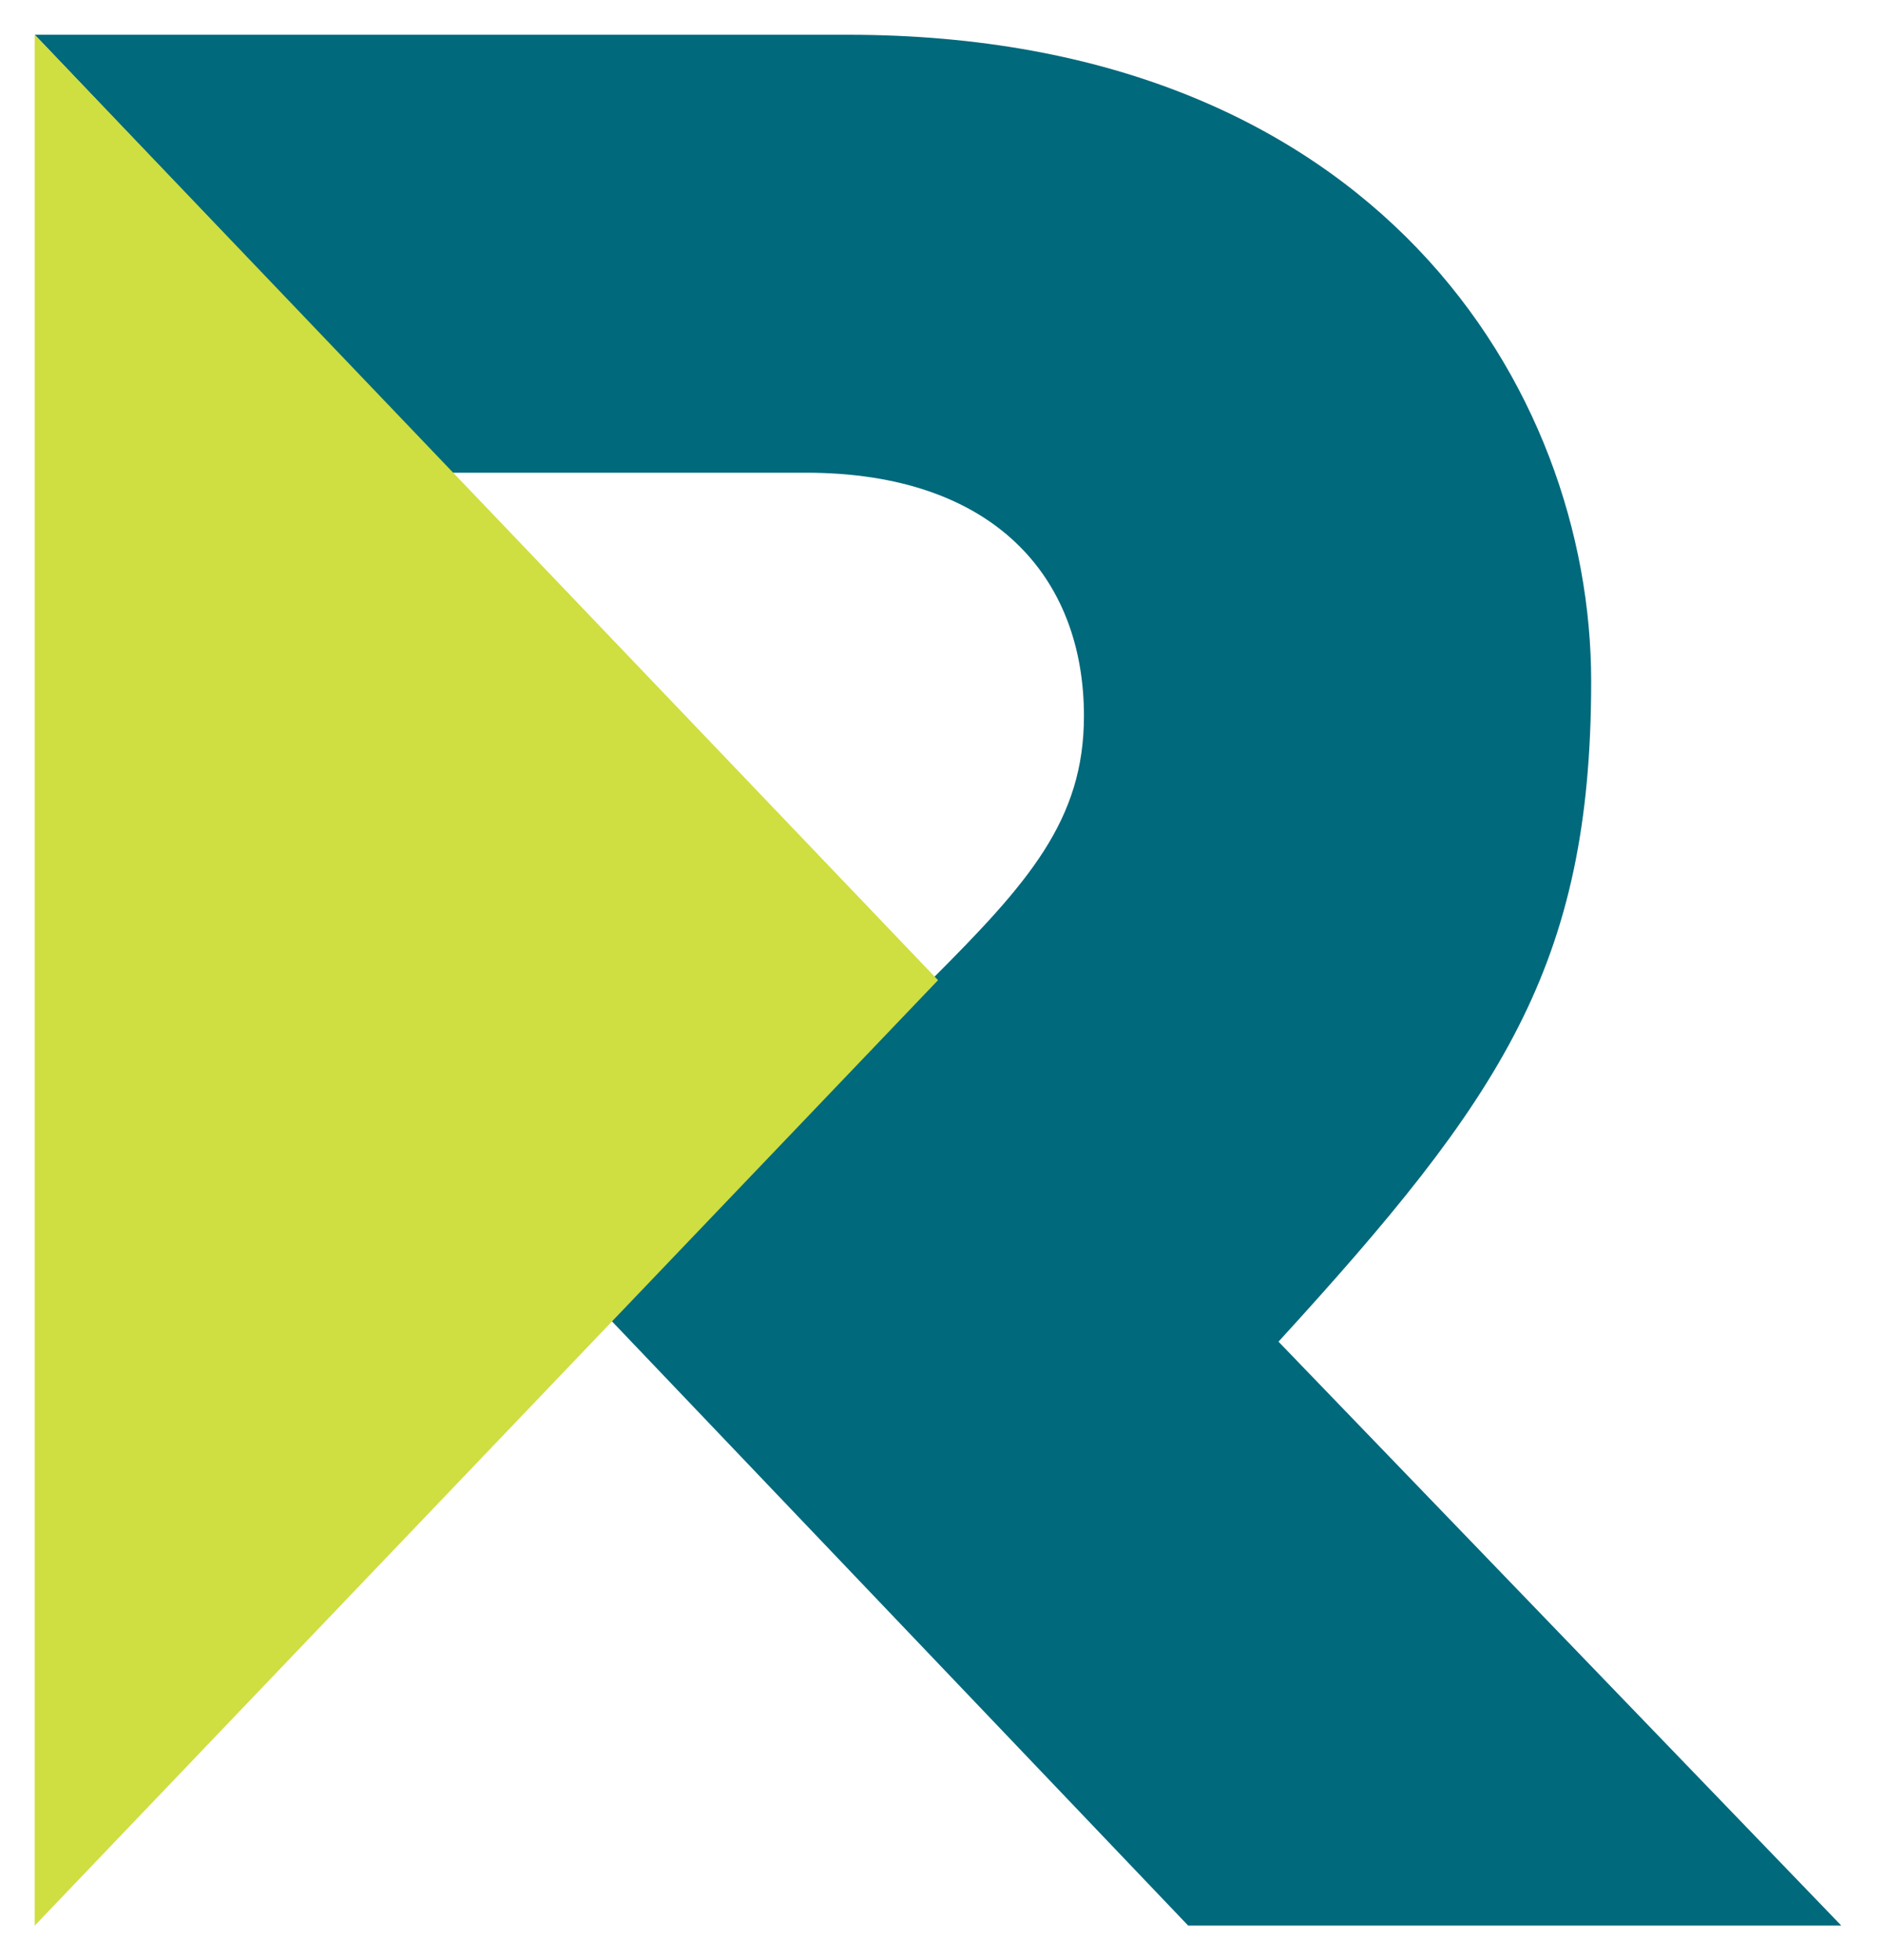 <?xml version="1.0" encoding="utf-8"?>
<!-- Generator: Adobe Illustrator 24.0.3, SVG Export Plug-In . SVG Version: 6.00 Build 0)  -->
<svg version="1.1" id="Ebene_1" xmlns="http://www.w3.org/2000/svg" xmlns:xlink="http://www.w3.org/1999/xlink" x="0px" y="0px"
	 viewBox="0 0 27.1 28.2" style="enable-background:new 0 0 27.1 28.2;" xml:space="preserve">
<style type="text/css">
	.st0{fill:#00697C;}
	.st1{fill:#CFDE40;}
</style>
<g>
	<path class="st0" d="M22.9,9.8c0-4.2-3.1-9.3-10.7-9.3H0.5l0,0l6,6.3h5.1c2.7,0,4,1.5,4,3.5c0,1.5-0.8,2.4-2.2,3.8l0,0l0,0L8.8,19
		l8.3,8.7h9.4l-8.1-8.4C21.6,15.8,22.9,13.9,22.9,9.8z"/>
</g>
<g>
	<path class="st1" d="M0.5,0.5l13,13.6l-13,13.6V0.5z"/>
</g>
</svg>
